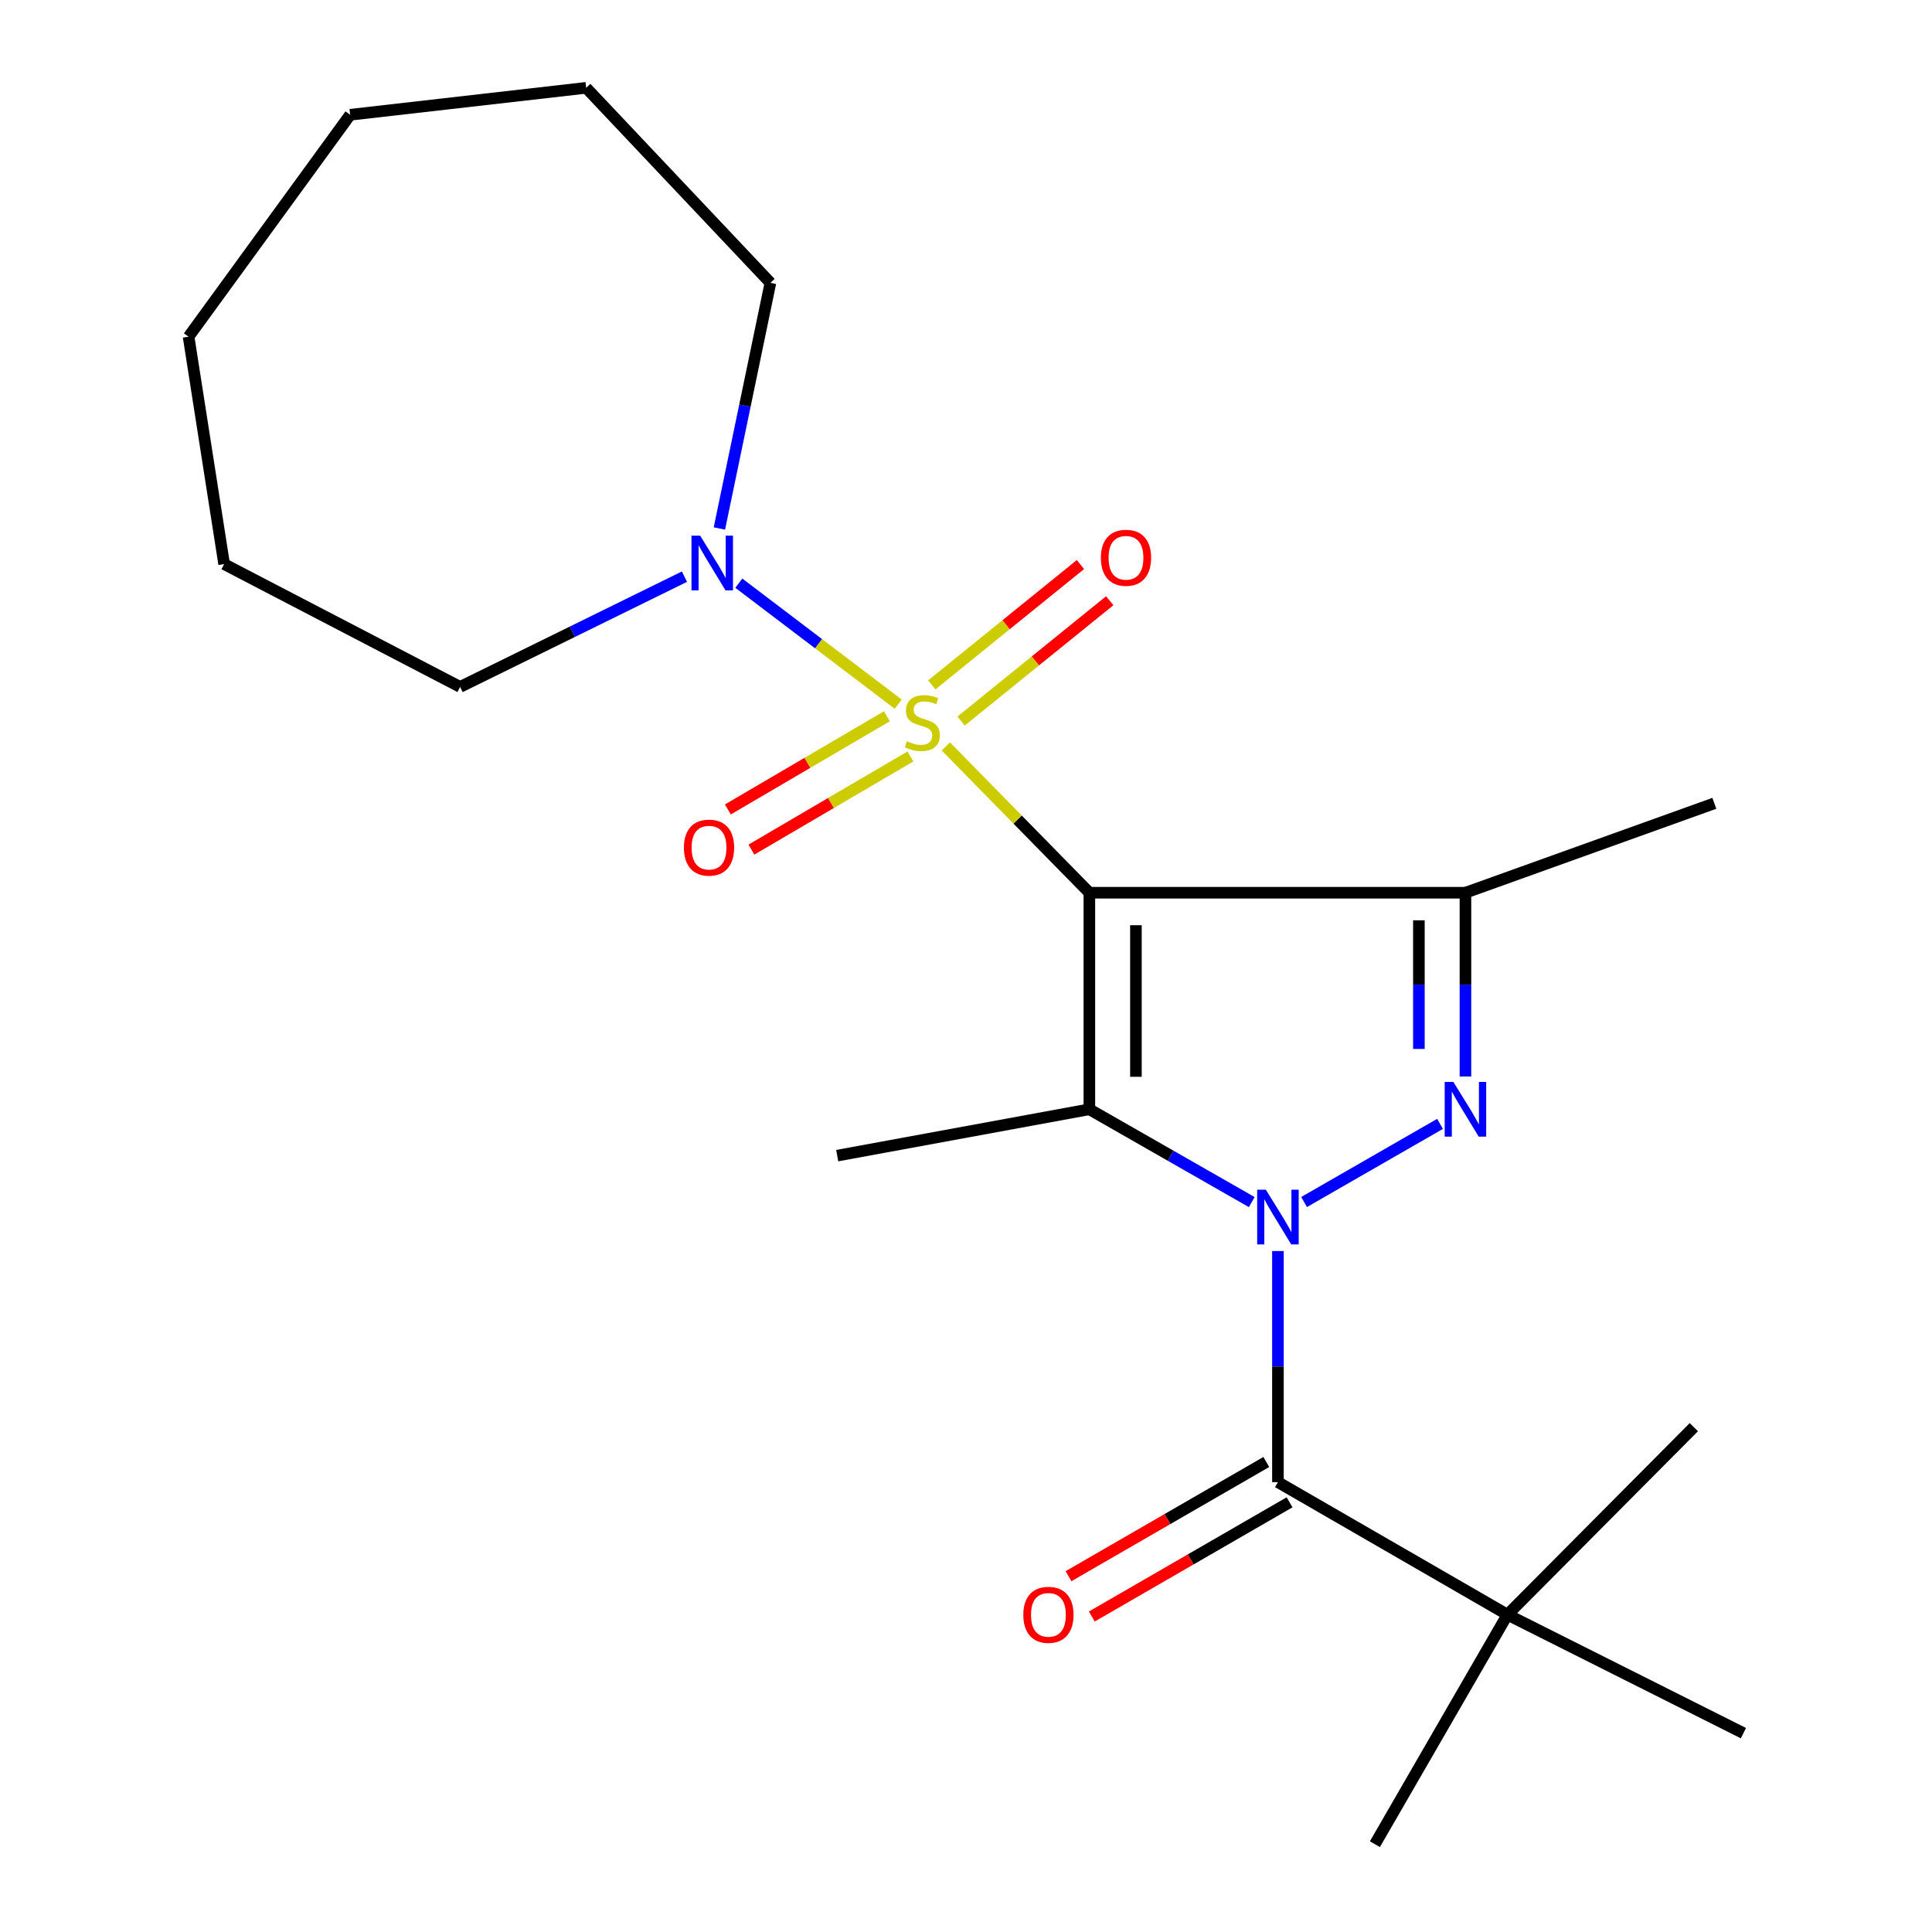 <?xml version='1.0' encoding='iso-8859-1'?>
<svg version='1.1' baseProfile='full'
              xmlns='http://www.w3.org/2000/svg'
                      xmlns:rdkit='http://www.rdkit.org/xml'
                      xmlns:xlink='http://www.w3.org/1999/xlink'
                  xml:space='preserve'
width='1000px' height='1000px' viewBox='0 0 1000 1000'>
<!-- END OF HEADER -->
<rect style='opacity:1.0;fill:#FFFFFF;stroke:none' width='1000' height='1000' x='0' y='0'> </rect>
<path class='bond-0' d='M 563.855,462.075 L 526.712,424.214' style='fill:none;fill-rule:evenodd;stroke:#000000;stroke-width:6px;stroke-linecap:butt;stroke-linejoin:miter;stroke-opacity:1' />
<path class='bond-0' d='M 526.712,424.214 L 489.569,386.353' style='fill:none;fill-rule:evenodd;stroke:#CCCC00;stroke-width:6px;stroke-linecap:butt;stroke-linejoin:miter;stroke-opacity:1' />
<path class='bond-2' d='M 563.855,462.075 L 563.855,574.162' style='fill:none;fill-rule:evenodd;stroke:#000000;stroke-width:6px;stroke-linecap:butt;stroke-linejoin:miter;stroke-opacity:1' />
<path class='bond-2' d='M 587.951,478.889 L 587.951,557.349' style='fill:none;fill-rule:evenodd;stroke:#000000;stroke-width:6px;stroke-linecap:butt;stroke-linejoin:miter;stroke-opacity:1' />
<path class='bond-4' d='M 563.855,462.075 L 758.511,462.075' style='fill:none;fill-rule:evenodd;stroke:#000000;stroke-width:6px;stroke-linecap:butt;stroke-linejoin:miter;stroke-opacity:1' />
<path class='bond-6' d='M 464.91,364.469 L 423.66,333.161' style='fill:none;fill-rule:evenodd;stroke:#CCCC00;stroke-width:6px;stroke-linecap:butt;stroke-linejoin:miter;stroke-opacity:1' />
<path class='bond-6' d='M 423.66,333.161 L 382.411,301.853' style='fill:none;fill-rule:evenodd;stroke:#0000FF;stroke-width:6px;stroke-linecap:butt;stroke-linejoin:miter;stroke-opacity:1' />
<path class='bond-7' d='M 459.033,370.751 L 417.888,394.861' style='fill:none;fill-rule:evenodd;stroke:#CCCC00;stroke-width:6px;stroke-linecap:butt;stroke-linejoin:miter;stroke-opacity:1' />
<path class='bond-7' d='M 417.888,394.861 L 376.742,418.97' style='fill:none;fill-rule:evenodd;stroke:#FF0000;stroke-width:6px;stroke-linecap:butt;stroke-linejoin:miter;stroke-opacity:1' />
<path class='bond-7' d='M 471.215,391.541 L 430.07,415.65' style='fill:none;fill-rule:evenodd;stroke:#CCCC00;stroke-width:6px;stroke-linecap:butt;stroke-linejoin:miter;stroke-opacity:1' />
<path class='bond-7' d='M 430.07,415.65 L 388.924,439.76' style='fill:none;fill-rule:evenodd;stroke:#FF0000;stroke-width:6px;stroke-linecap:butt;stroke-linejoin:miter;stroke-opacity:1' />
<path class='bond-8' d='M 497.454,373.22 L 535.928,342.076' style='fill:none;fill-rule:evenodd;stroke:#CCCC00;stroke-width:6px;stroke-linecap:butt;stroke-linejoin:miter;stroke-opacity:1' />
<path class='bond-8' d='M 535.928,342.076 L 574.401,310.932' style='fill:none;fill-rule:evenodd;stroke:#FF0000;stroke-width:6px;stroke-linecap:butt;stroke-linejoin:miter;stroke-opacity:1' />
<path class='bond-8' d='M 482.293,354.492 L 520.767,323.347' style='fill:none;fill-rule:evenodd;stroke:#CCCC00;stroke-width:6px;stroke-linecap:butt;stroke-linejoin:miter;stroke-opacity:1' />
<path class='bond-8' d='M 520.767,323.347 L 559.24,292.203' style='fill:none;fill-rule:evenodd;stroke:#FF0000;stroke-width:6px;stroke-linecap:butt;stroke-linejoin:miter;stroke-opacity:1' />
<path class='bond-1' d='M 647.907,622.2 L 605.881,598.181' style='fill:none;fill-rule:evenodd;stroke:#0000FF;stroke-width:6px;stroke-linecap:butt;stroke-linejoin:miter;stroke-opacity:1' />
<path class='bond-1' d='M 605.881,598.181 L 563.855,574.162' style='fill:none;fill-rule:evenodd;stroke:#000000;stroke-width:6px;stroke-linecap:butt;stroke-linejoin:miter;stroke-opacity:1' />
<path class='bond-5' d='M 661.457,647.535 L 661.457,707.347' style='fill:none;fill-rule:evenodd;stroke:#0000FF;stroke-width:6px;stroke-linecap:butt;stroke-linejoin:miter;stroke-opacity:1' />
<path class='bond-5' d='M 661.457,707.347 L 661.457,767.158' style='fill:none;fill-rule:evenodd;stroke:#000000;stroke-width:6px;stroke-linecap:butt;stroke-linejoin:miter;stroke-opacity:1' />
<path class='bond-22' d='M 674.996,622.163 L 745.362,581.719' style='fill:none;fill-rule:evenodd;stroke:#0000FF;stroke-width:6px;stroke-linecap:butt;stroke-linejoin:miter;stroke-opacity:1' />
<path class='bond-11' d='M 563.855,574.162 L 433.348,598.151' style='fill:none;fill-rule:evenodd;stroke:#000000;stroke-width:6px;stroke-linecap:butt;stroke-linejoin:miter;stroke-opacity:1' />
<path class='bond-3' d='M 758.511,557.2 L 758.511,509.638' style='fill:none;fill-rule:evenodd;stroke:#0000FF;stroke-width:6px;stroke-linecap:butt;stroke-linejoin:miter;stroke-opacity:1' />
<path class='bond-3' d='M 758.511,509.638 L 758.511,462.075' style='fill:none;fill-rule:evenodd;stroke:#000000;stroke-width:6px;stroke-linecap:butt;stroke-linejoin:miter;stroke-opacity:1' />
<path class='bond-3' d='M 734.415,542.931 L 734.415,509.638' style='fill:none;fill-rule:evenodd;stroke:#0000FF;stroke-width:6px;stroke-linecap:butt;stroke-linejoin:miter;stroke-opacity:1' />
<path class='bond-3' d='M 734.415,509.638 L 734.415,476.344' style='fill:none;fill-rule:evenodd;stroke:#000000;stroke-width:6px;stroke-linecap:butt;stroke-linejoin:miter;stroke-opacity:1' />
<path class='bond-12' d='M 758.511,462.075 L 887.344,415.798' style='fill:none;fill-rule:evenodd;stroke:#000000;stroke-width:6px;stroke-linecap:butt;stroke-linejoin:miter;stroke-opacity:1' />
<path class='bond-9' d='M 661.457,767.158 L 780.251,835.752' style='fill:none;fill-rule:evenodd;stroke:#000000;stroke-width:6px;stroke-linecap:butt;stroke-linejoin:miter;stroke-opacity:1' />
<path class='bond-10' d='M 655.432,756.725 L 604.25,786.278' style='fill:none;fill-rule:evenodd;stroke:#000000;stroke-width:6px;stroke-linecap:butt;stroke-linejoin:miter;stroke-opacity:1' />
<path class='bond-10' d='M 604.25,786.278 L 553.068,815.832' style='fill:none;fill-rule:evenodd;stroke:#FF0000;stroke-width:6px;stroke-linecap:butt;stroke-linejoin:miter;stroke-opacity:1' />
<path class='bond-10' d='M 667.482,777.592 L 616.299,807.145' style='fill:none;fill-rule:evenodd;stroke:#000000;stroke-width:6px;stroke-linecap:butt;stroke-linejoin:miter;stroke-opacity:1' />
<path class='bond-10' d='M 616.299,807.145 L 565.117,836.699' style='fill:none;fill-rule:evenodd;stroke:#FF0000;stroke-width:6px;stroke-linecap:butt;stroke-linejoin:miter;stroke-opacity:1' />
<path class='bond-13' d='M 354.275,298.474 L 296.215,327.009' style='fill:none;fill-rule:evenodd;stroke:#0000FF;stroke-width:6px;stroke-linecap:butt;stroke-linejoin:miter;stroke-opacity:1' />
<path class='bond-13' d='M 296.215,327.009 L 238.156,355.544' style='fill:none;fill-rule:evenodd;stroke:#000000;stroke-width:6px;stroke-linecap:butt;stroke-linejoin:miter;stroke-opacity:1' />
<path class='bond-14' d='M 372.36,273.546 L 385.565,209.975' style='fill:none;fill-rule:evenodd;stroke:#0000FF;stroke-width:6px;stroke-linecap:butt;stroke-linejoin:miter;stroke-opacity:1' />
<path class='bond-14' d='M 385.565,209.975 L 398.77,146.404' style='fill:none;fill-rule:evenodd;stroke:#000000;stroke-width:6px;stroke-linecap:butt;stroke-linejoin:miter;stroke-opacity:1' />
<path class='bond-15' d='M 780.251,835.752 L 711.644,954.545' style='fill:none;fill-rule:evenodd;stroke:#000000;stroke-width:6px;stroke-linecap:butt;stroke-linejoin:miter;stroke-opacity:1' />
<path class='bond-16' d='M 780.251,835.752 L 876.729,738.698' style='fill:none;fill-rule:evenodd;stroke:#000000;stroke-width:6px;stroke-linecap:butt;stroke-linejoin:miter;stroke-opacity:1' />
<path class='bond-17' d='M 780.251,835.752 L 902.391,897.076' style='fill:none;fill-rule:evenodd;stroke:#000000;stroke-width:6px;stroke-linecap:butt;stroke-linejoin:miter;stroke-opacity:1' />
<path class='bond-18' d='M 238.156,355.544 L 116.016,291.984' style='fill:none;fill-rule:evenodd;stroke:#000000;stroke-width:6px;stroke-linecap:butt;stroke-linejoin:miter;stroke-opacity:1' />
<path class='bond-19' d='M 398.77,146.404 L 303.403,45.455' style='fill:none;fill-rule:evenodd;stroke:#000000;stroke-width:6px;stroke-linecap:butt;stroke-linejoin:miter;stroke-opacity:1' />
<path class='bond-20' d='M 116.016,291.984 L 97.609,174.288' style='fill:none;fill-rule:evenodd;stroke:#000000;stroke-width:6px;stroke-linecap:butt;stroke-linejoin:miter;stroke-opacity:1' />
<path class='bond-21' d='M 303.403,45.455 L 181.249,59.404' style='fill:none;fill-rule:evenodd;stroke:#000000;stroke-width:6px;stroke-linecap:butt;stroke-linejoin:miter;stroke-opacity:1' />
<path class='bond-23' d='M 97.609,174.288 L 181.249,59.404' style='fill:none;fill-rule:evenodd;stroke:#000000;stroke-width:6px;stroke-linecap:butt;stroke-linejoin:miter;stroke-opacity:1' />
<path  class='atom-1' d='M 469.403 383.671
Q 469.723 383.791, 471.043 384.351
Q 472.363 384.911, 473.803 385.271
Q 475.283 385.591, 476.723 385.591
Q 479.403 385.591, 480.963 384.311
Q 482.523 382.991, 482.523 380.711
Q 482.523 379.151, 481.723 378.191
Q 480.963 377.231, 479.763 376.711
Q 478.563 376.191, 476.563 375.591
Q 474.043 374.831, 472.523 374.111
Q 471.043 373.391, 469.963 371.871
Q 468.923 370.351, 468.923 367.791
Q 468.923 364.231, 471.323 362.031
Q 473.763 359.831, 478.563 359.831
Q 481.843 359.831, 485.563 361.391
L 484.643 364.471
Q 481.243 363.071, 478.683 363.071
Q 475.923 363.071, 474.403 364.231
Q 472.883 365.351, 472.923 367.311
Q 472.923 368.831, 473.683 369.751
Q 474.483 370.671, 475.603 371.191
Q 476.763 371.711, 478.683 372.311
Q 481.243 373.111, 482.763 373.911
Q 484.283 374.711, 485.363 376.351
Q 486.483 377.951, 486.483 380.711
Q 486.483 384.631, 483.843 386.751
Q 481.243 388.831, 476.883 388.831
Q 474.363 388.831, 472.443 388.271
Q 470.563 387.751, 468.323 386.831
L 469.403 383.671
' fill='#CCCC00'/>
<path  class='atom-2' d='M 655.197 615.785
L 664.477 630.785
Q 665.397 632.265, 666.877 634.945
Q 668.357 637.625, 668.437 637.785
L 668.437 615.785
L 672.197 615.785
L 672.197 644.105
L 668.317 644.105
L 658.357 627.705
Q 657.197 625.785, 655.957 623.585
Q 654.757 621.385, 654.397 620.705
L 654.397 644.105
L 650.717 644.105
L 650.717 615.785
L 655.197 615.785
' fill='#0000FF'/>
<path  class='atom-4' d='M 752.251 560.002
L 761.531 575.002
Q 762.451 576.482, 763.931 579.162
Q 765.411 581.842, 765.491 582.002
L 765.491 560.002
L 769.251 560.002
L 769.251 588.322
L 765.371 588.322
L 755.411 571.922
Q 754.251 570.002, 753.011 567.802
Q 751.811 565.602, 751.451 564.922
L 751.451 588.322
L 747.771 588.322
L 747.771 560.002
L 752.251 560.002
' fill='#0000FF'/>
<path  class='atom-7' d='M 362.39 277.248
L 371.67 292.248
Q 372.59 293.728, 374.07 296.408
Q 375.55 299.088, 375.63 299.248
L 375.63 277.248
L 379.39 277.248
L 379.39 305.568
L 375.51 305.568
L 365.55 289.168
Q 364.39 287.248, 363.15 285.048
Q 361.95 282.848, 361.59 282.168
L 361.59 305.568
L 357.91 305.568
L 357.91 277.248
L 362.39 277.248
' fill='#0000FF'/>
<path  class='atom-8' d='M 353.99 438.729
Q 353.99 431.929, 357.35 428.129
Q 360.71 424.329, 366.99 424.329
Q 373.27 424.329, 376.63 428.129
Q 379.99 431.929, 379.99 438.729
Q 379.99 445.609, 376.59 449.529
Q 373.19 453.409, 366.99 453.409
Q 360.75 453.409, 357.35 449.529
Q 353.99 445.649, 353.99 438.729
M 366.99 450.209
Q 371.31 450.209, 373.63 447.329
Q 375.99 444.409, 375.99 438.729
Q 375.99 433.169, 373.63 430.369
Q 371.31 427.529, 366.99 427.529
Q 362.67 427.529, 360.31 430.329
Q 357.99 433.129, 357.99 438.729
Q 357.99 444.449, 360.31 447.329
Q 362.67 450.209, 366.99 450.209
' fill='#FF0000'/>
<path  class='atom-9' d='M 569.81 288.704
Q 569.81 281.904, 573.17 278.104
Q 576.53 274.304, 582.81 274.304
Q 589.09 274.304, 592.45 278.104
Q 595.81 281.904, 595.81 288.704
Q 595.81 295.584, 592.41 299.504
Q 589.01 303.384, 582.81 303.384
Q 576.57 303.384, 573.17 299.504
Q 569.81 295.624, 569.81 288.704
M 582.81 300.184
Q 587.13 300.184, 589.45 297.304
Q 591.81 294.384, 591.81 288.704
Q 591.81 283.144, 589.45 280.344
Q 587.13 277.504, 582.81 277.504
Q 578.49 277.504, 576.13 280.304
Q 573.81 283.104, 573.81 288.704
Q 573.81 294.424, 576.13 297.304
Q 578.49 300.184, 582.81 300.184
' fill='#FF0000'/>
<path  class='atom-11' d='M 529.663 835.832
Q 529.663 829.032, 533.023 825.232
Q 536.383 821.432, 542.663 821.432
Q 548.943 821.432, 552.303 825.232
Q 555.663 829.032, 555.663 835.832
Q 555.663 842.712, 552.263 846.632
Q 548.863 850.512, 542.663 850.512
Q 536.423 850.512, 533.023 846.632
Q 529.663 842.752, 529.663 835.832
M 542.663 847.312
Q 546.983 847.312, 549.303 844.432
Q 551.663 841.512, 551.663 835.832
Q 551.663 830.272, 549.303 827.472
Q 546.983 824.632, 542.663 824.632
Q 538.343 824.632, 535.983 827.432
Q 533.663 830.232, 533.663 835.832
Q 533.663 841.552, 535.983 844.432
Q 538.343 847.312, 542.663 847.312
' fill='#FF0000'/>
</svg>
